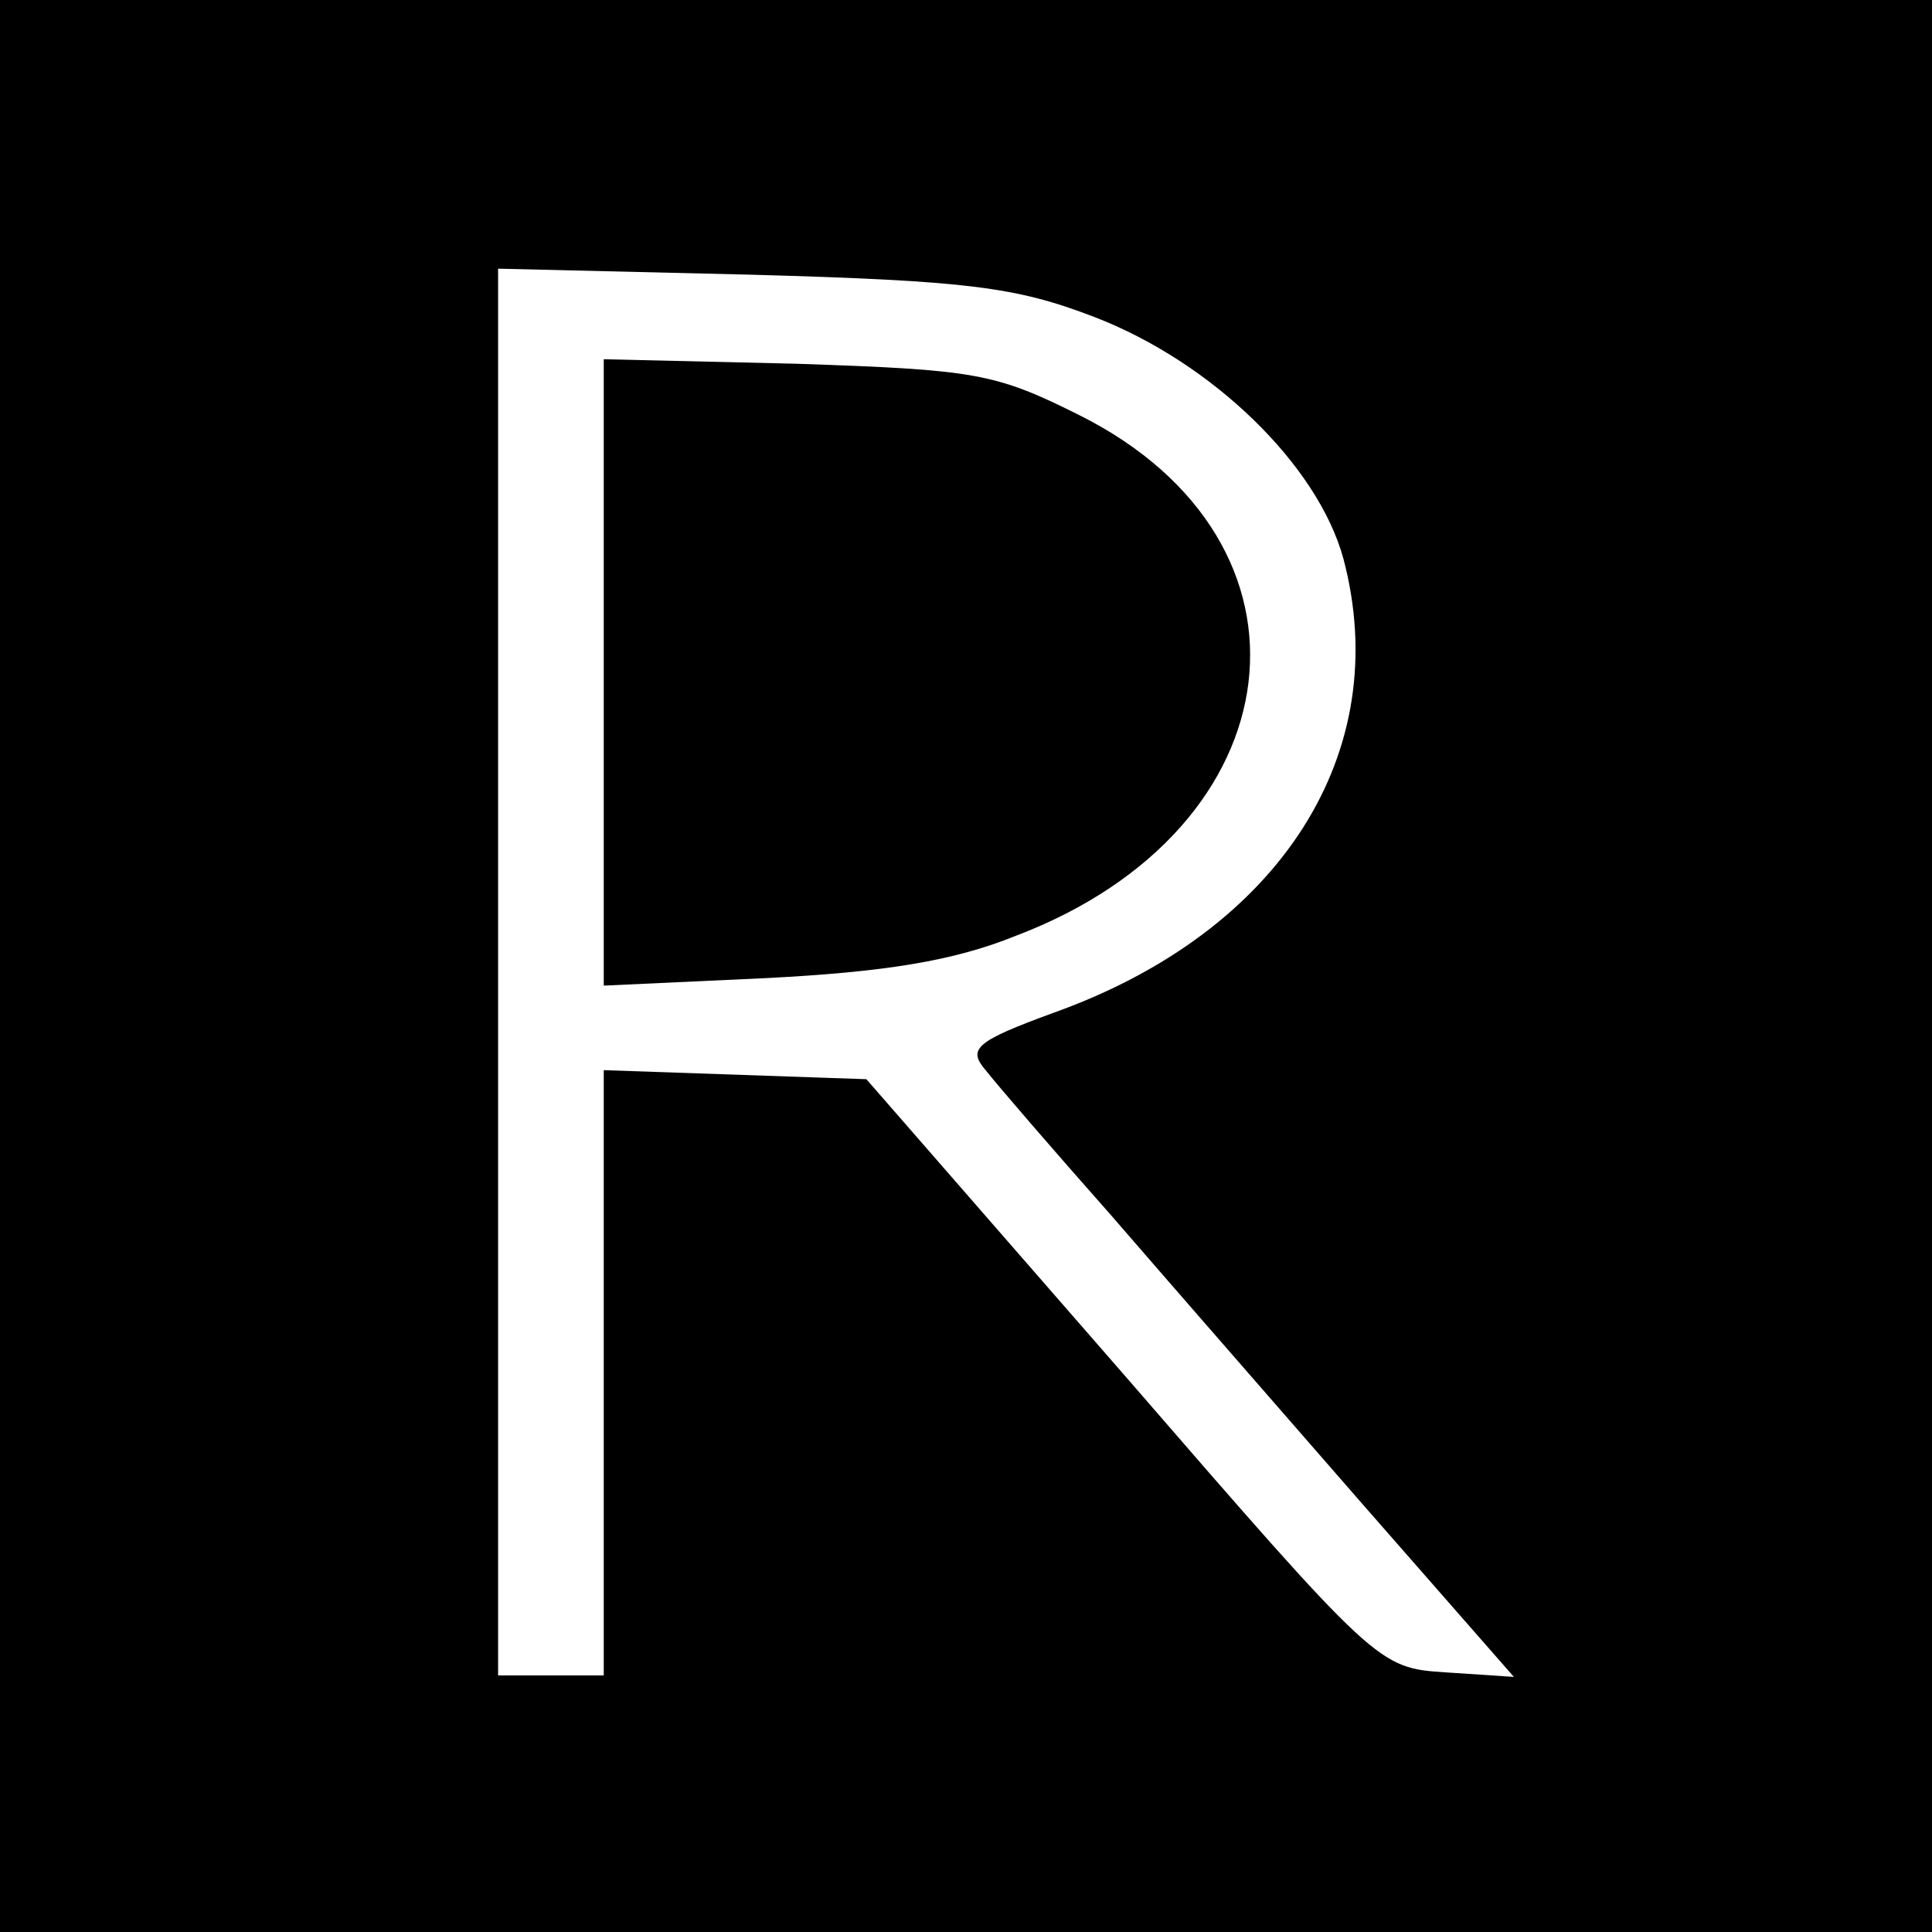 <?xml version="1.0" standalone="no"?>
<!DOCTYPE svg PUBLIC "-//W3C//DTD SVG 20010904//EN"
 "http://www.w3.org/TR/2001/REC-SVG-20010904/DTD/svg10.dtd">
<svg version="1.0" xmlns="http://www.w3.org/2000/svg"
 width="128pt" height="128pt" viewBox="0 0 128 128"
 preserveAspectRatio="xMidYMid meet">
<g transform="translate(0,128) scale(0.1,-0.1)"
fill="#000000" stroke="none">
<path d="M0 640 l0 -640 640 0 640 0 0 640 0 640 -640 0 -640 0 0 -640z m725
430 c78 -30 148 -98 165 -160 34 -128 -41 -247 -192 -301 -52 -19 -57 -24 -45
-38 7 -9 44 -52 83 -96 38 -44 114 -131 168 -193 l99 -113 -45 3 c-45 3 -45 3
-214 198 l-170 195 -87 3 -87 3 0 -201 0 -200 -35 0 -35 0 0 466 0 466 168 -4
c143 -4 175 -8 227 -28z"/>
<path d="M400 835 l0 -208 108 5 c77 4 123 11 165 28 187 71 210 261 42 345
-56 28 -69 30 -187 34 l-128 3 0 -207z"/>
</g>
</svg>
